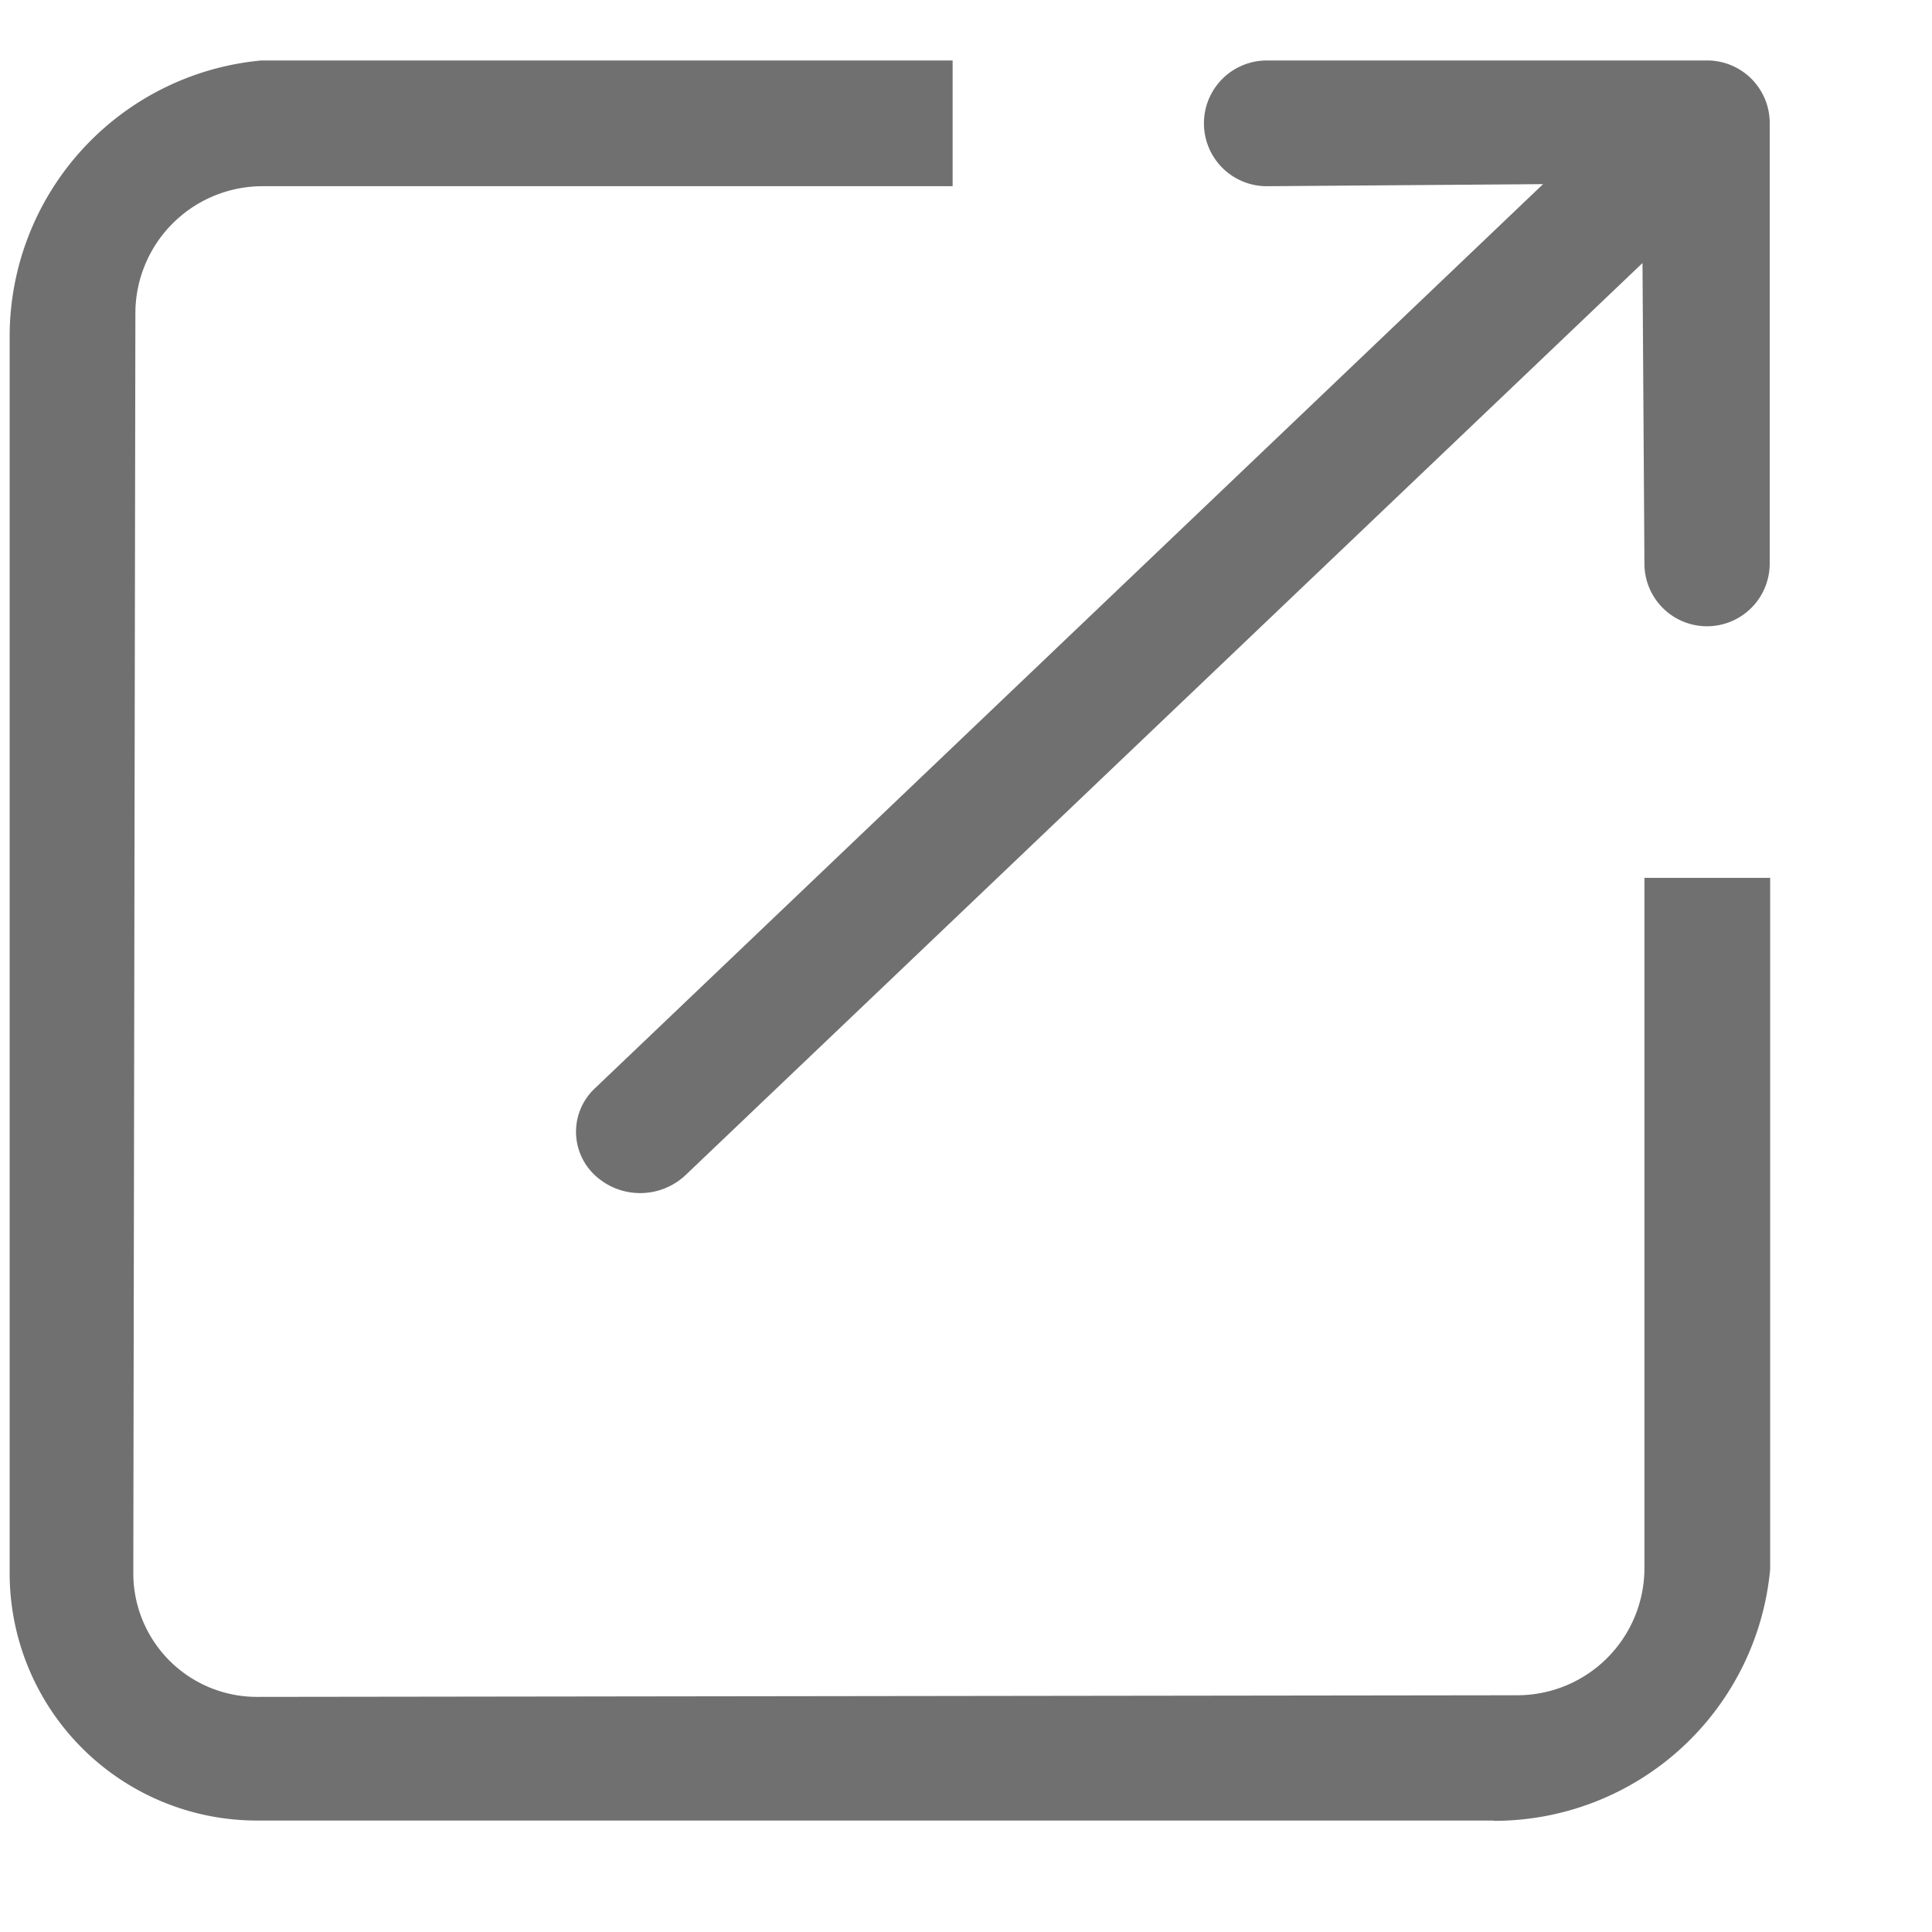 <svg xmlns="http://www.w3.org/2000/svg" xmlns:xlink="http://www.w3.org/1999/xlink" width="13" height="13" viewBox="0 0 13 13">
  <defs>
    <clipPath id="clip-path">
      <rect id="長方形_2925" data-name="長方形 2925" width="13" height="13" transform="translate(0.096 -0.182)" fill="#707070"/>
    </clipPath>
  </defs>
  <g id="グループ_5335" data-name="グループ 5335" transform="translate(-0.096 0.182)" clip-path="url(#clip-path)">
    <path id="パス_8532" data-name="パス 8532" d="M9.985,11.843H1.664A1.664,1.664,0,0,1,0,10.179V1.859A1.865,1.865,0,0,1,1.692,0H6.345V.846H1.692a.856.856,0,0,0-.846.846L.832,10.179a.832.832,0,0,0,.832.832L10.151,11A.856.856,0,0,0,11,10.151V5.5h.846v4.653a1.865,1.865,0,0,1-1.859,1.692M11.42,3.807A.421.421,0,0,1,11,3.384l-.013-2.021L4.548,7.5a.446.446,0,0,1-.611,0,.4.4,0,0,1,0-.583L10.318.832,8.459.846a.423.423,0,0,1,0-.846h2.952a.421.421,0,0,1,.432.412V3.384a.422.422,0,0,1-.423.423" transform="translate(0.161 0.225)" fill="#707070" fill-rule="evenodd"/>
  </g>
</svg>
